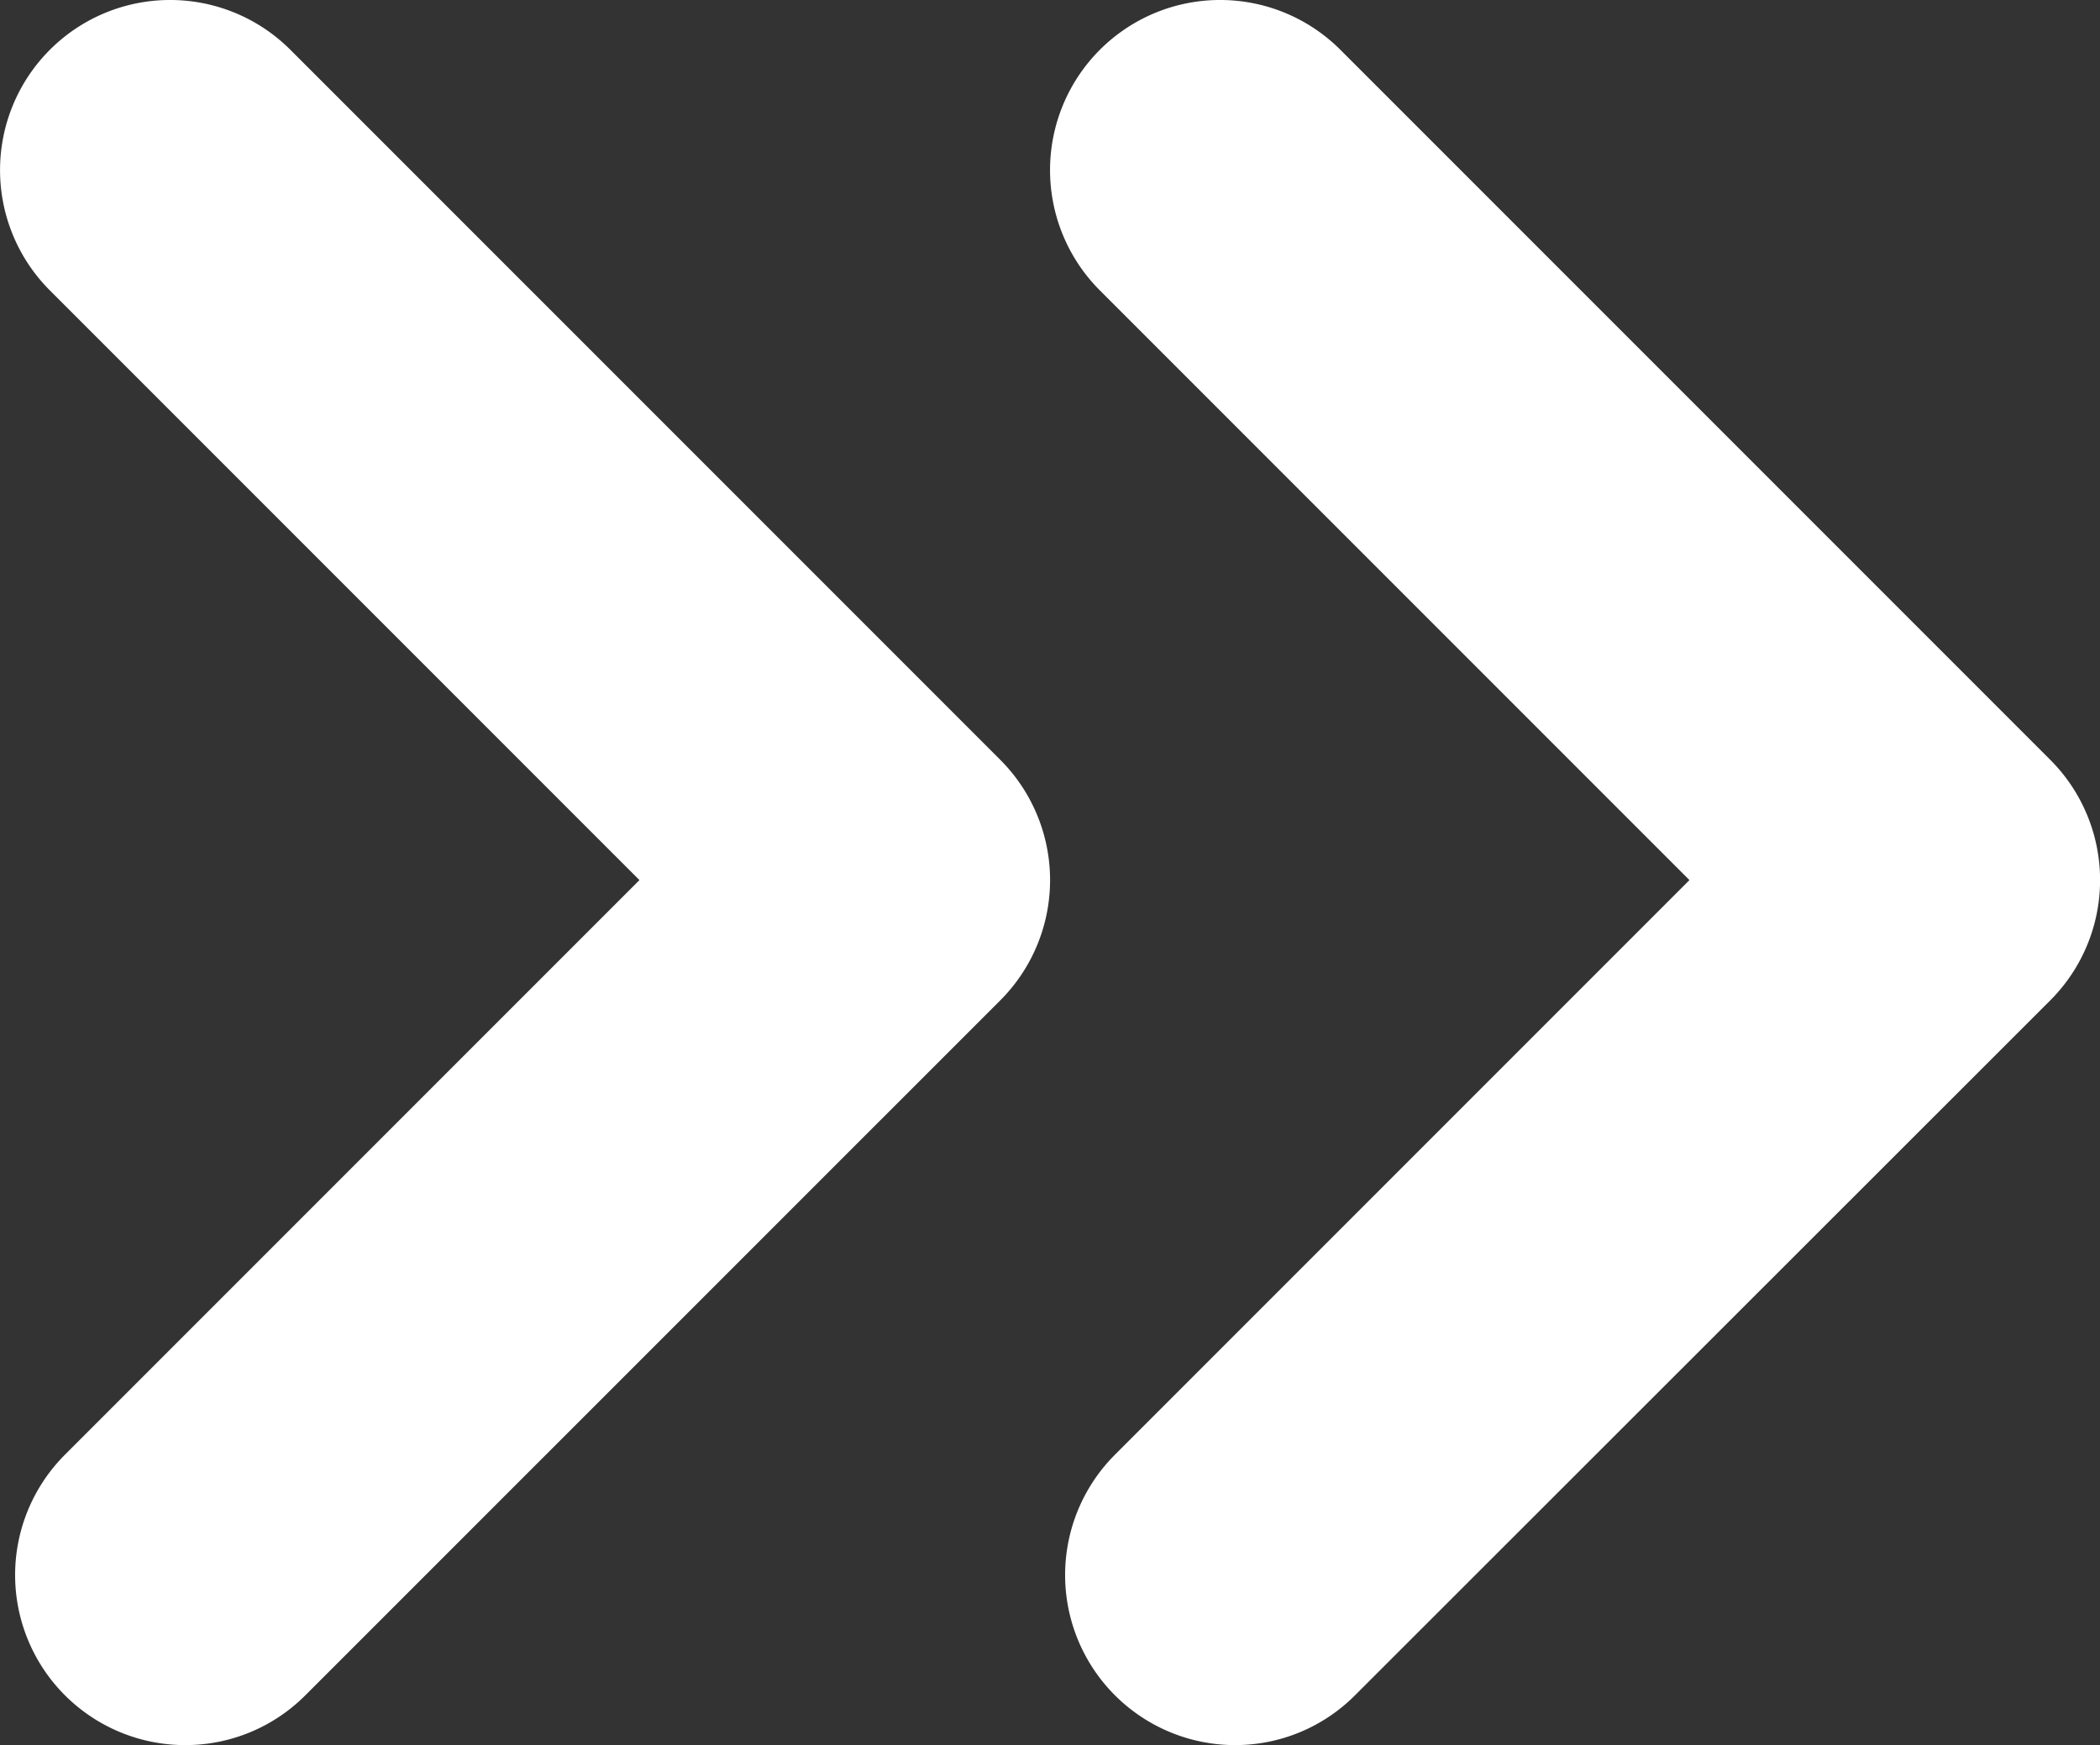 <svg xmlns="http://www.w3.org/2000/svg" width="18.522" height="15.389" viewBox="0 0 18.522 15.389">
  <rect x="0" y="0" width="18.522" height="15.389" fill="#333333" stroke="none"/>
  <g id="Group_71" data-name="Group 71" transform="translate(-303.148 -732.921)">
    <g id="Group_69" data-name="Group 69">
      <path id="Path_175" data-name="Path 175" d="M304.782,748.31a1.5,1.5,0,0,1-1.061-2.561l5.067-5.067-5.2-5.2a1.5,1.5,0,0,1,2.121-2.122l6.261,6.261a1.5,1.5,0,0,1,0,2.122l-6.128,6.127A1.494,1.494,0,0,1,304.782,748.31Z" fill="#fff"/>
    </g>
    <g id="Group_70" data-name="Group 70">
      <path id="Path_176" data-name="Path 176" d="M314.043,748.31a1.5,1.5,0,0,1-1.061-2.561l5.067-5.067-5.2-5.2a1.5,1.5,0,0,1,2.121-2.122l6.261,6.261a1.5,1.5,0,0,1,0,2.122L315.1,747.87A1.492,1.492,0,0,1,314.043,748.31Z" fill="#fff"/>
    </g>
  </g>
</svg>
